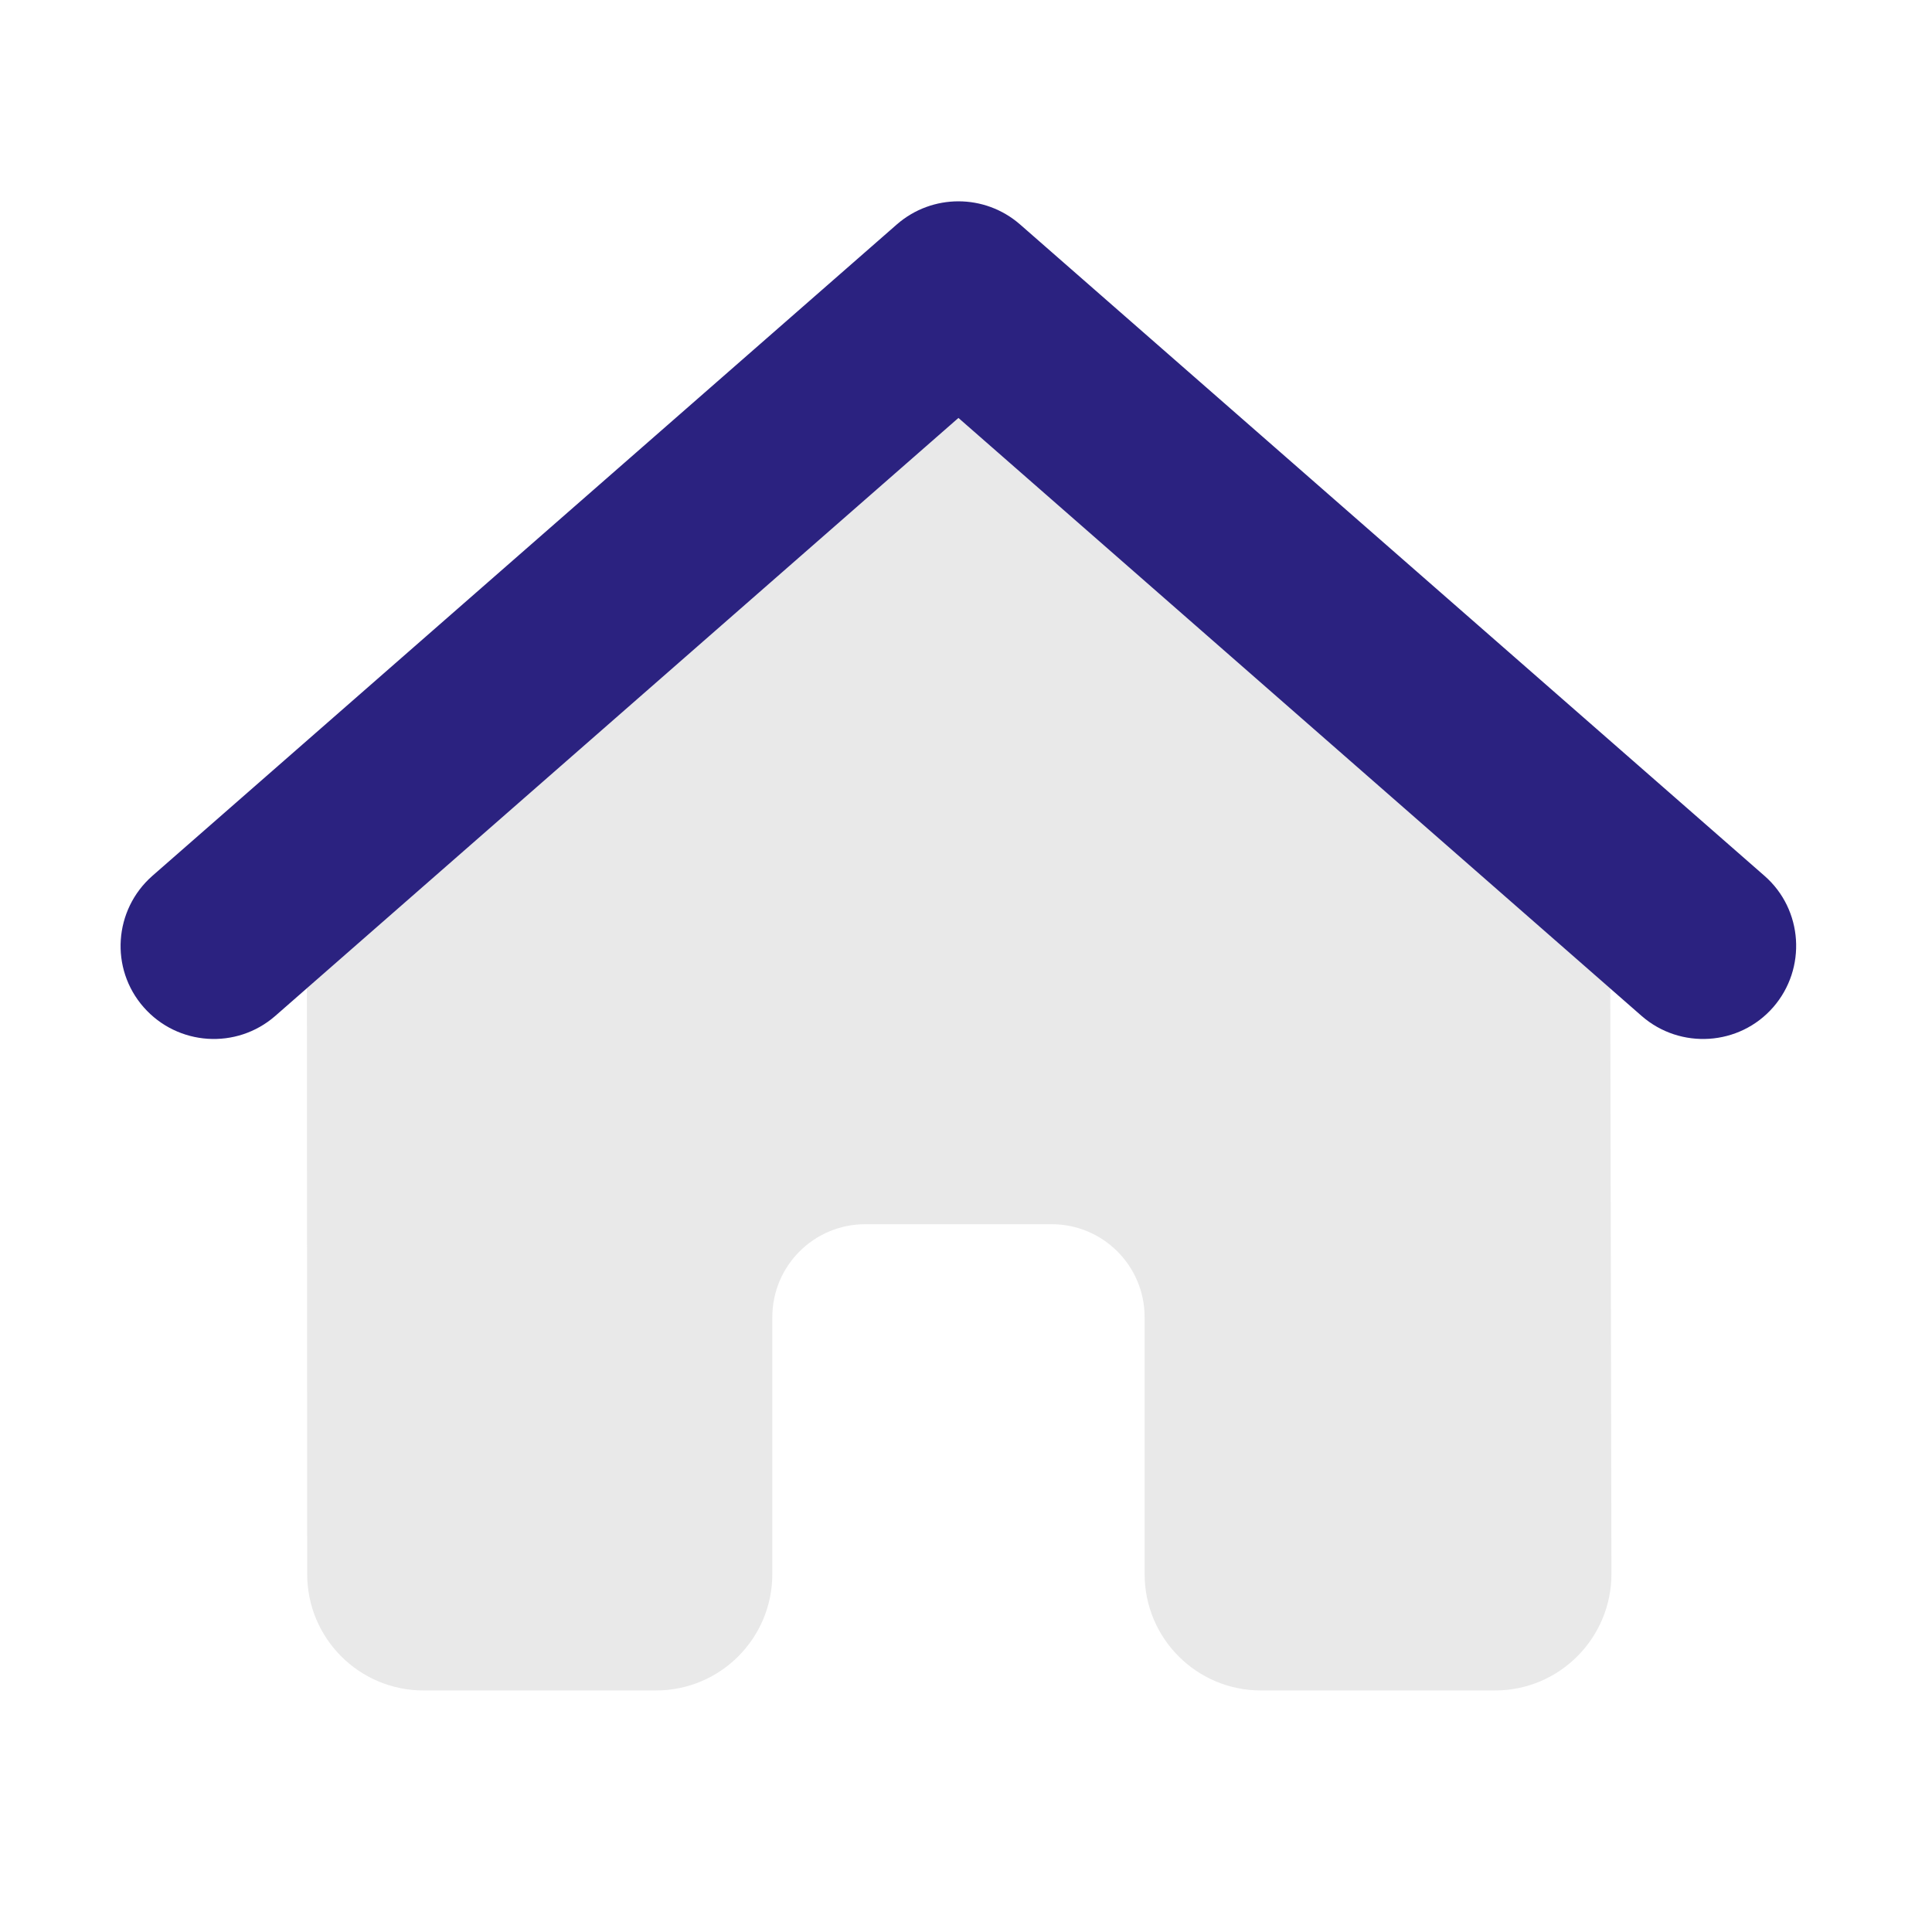 <svg width="48" height="48" viewBox="0 0 48 48" fill="none" xmlns="http://www.w3.org/2000/svg">
<g clip-path="url(#clip0_684_5188)">
<path d="M7.625 24.547L7.632 39.108C7.632 40.706 8.926 41.999 10.523 41.999H16.297C17.894 41.999 19.188 40.706 19.188 39.108V32.727C19.188 31.448 20.221 30.415 21.5 30.415H26.125C27.404 30.415 28.438 31.448 28.438 32.727V39.108C28.438 40.706 29.731 41.999 31.328 41.999H37.145C38.743 41.999 40.036 40.698 40.036 39.101L40.007 24.554L23.812 10.383L7.625 24.547Z" fill="#E9E9E9"/>
<path d="M22.287 5.571C23.162 4.812 24.462 4.812 25.337 5.571L43.837 21.759C44.798 22.597 44.892 24.064 44.054 25.025C43.215 25.986 41.748 26.08 40.787 25.242L23.812 10.384L6.837 25.242C5.876 26.08 4.416 25.986 3.57 25.025C2.725 24.064 2.826 22.604 3.787 21.759L22.287 5.571Z" fill="#2B2280"/>
</g>
<defs>
<clipPath id="clip0_684_5188">
<rect width="41.625" height="37" fill="white" transform="translate(3 5)"/>
</clipPath>
</defs>
</svg>
